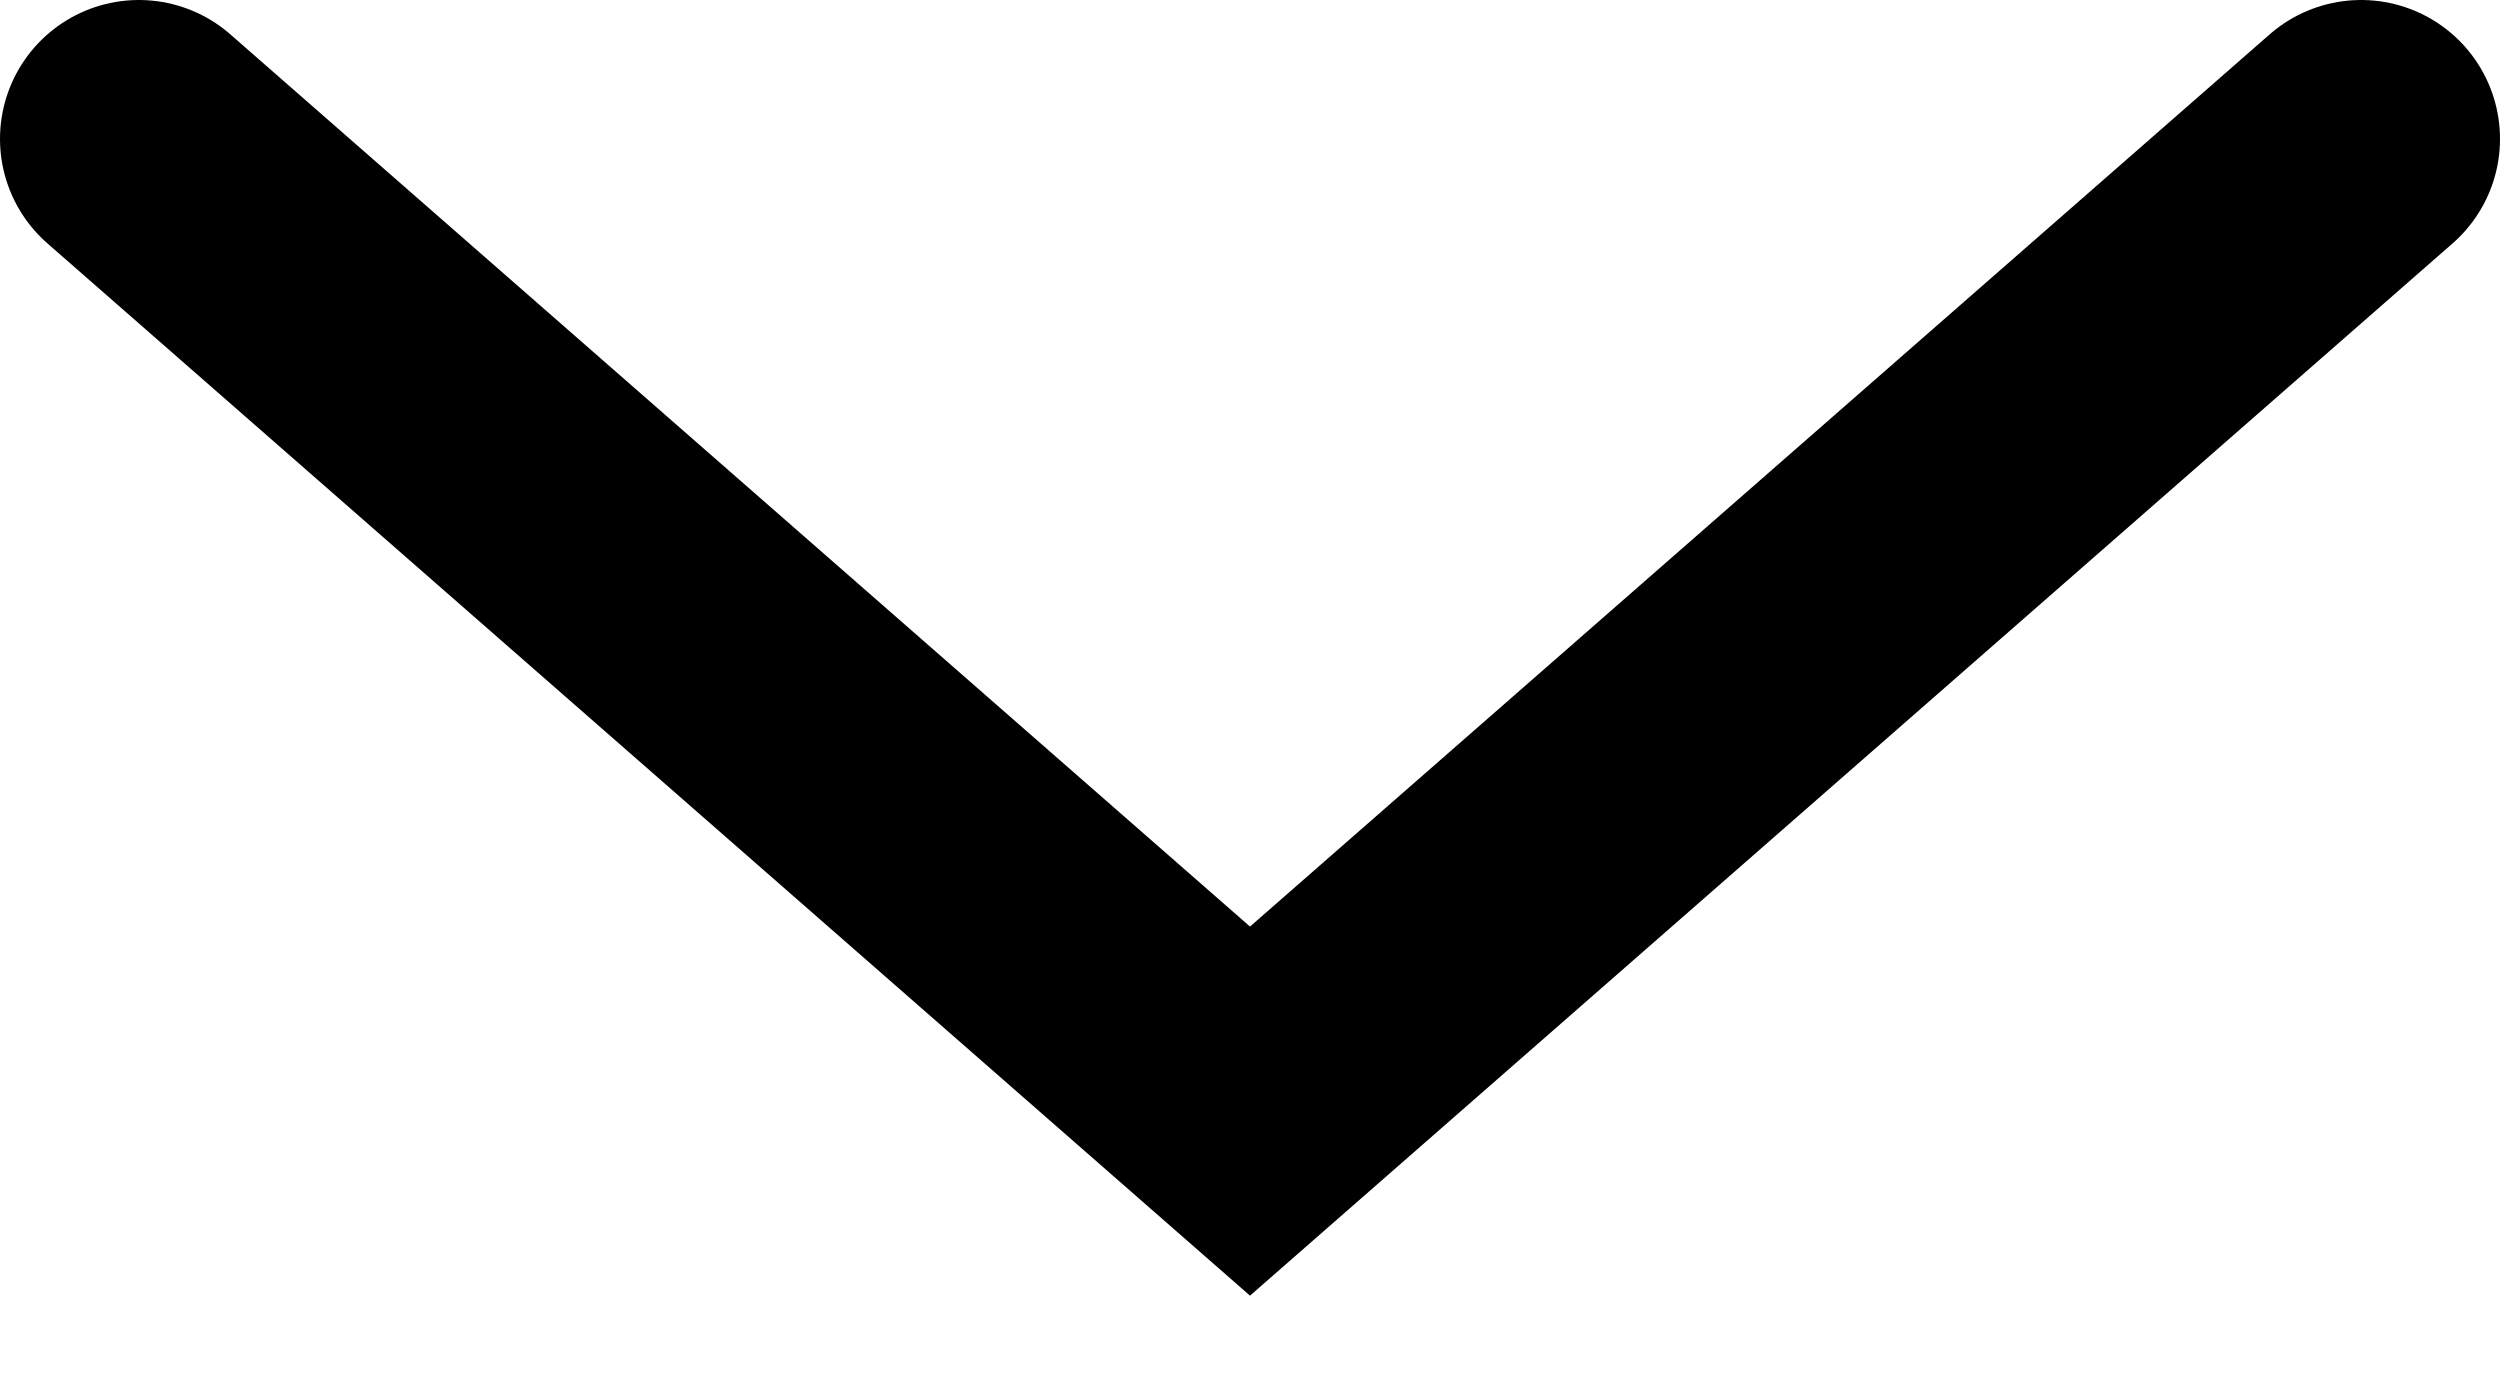 <?xml version="1.0" encoding="UTF-8"?> <svg xmlns="http://www.w3.org/2000/svg" width="9" height="5" viewBox="0 0 9 5" fill="none"><path d="M0.5 0.5L4.5 4L8.5 0.5" stroke="black" stroke-linecap="round"></path></svg> 